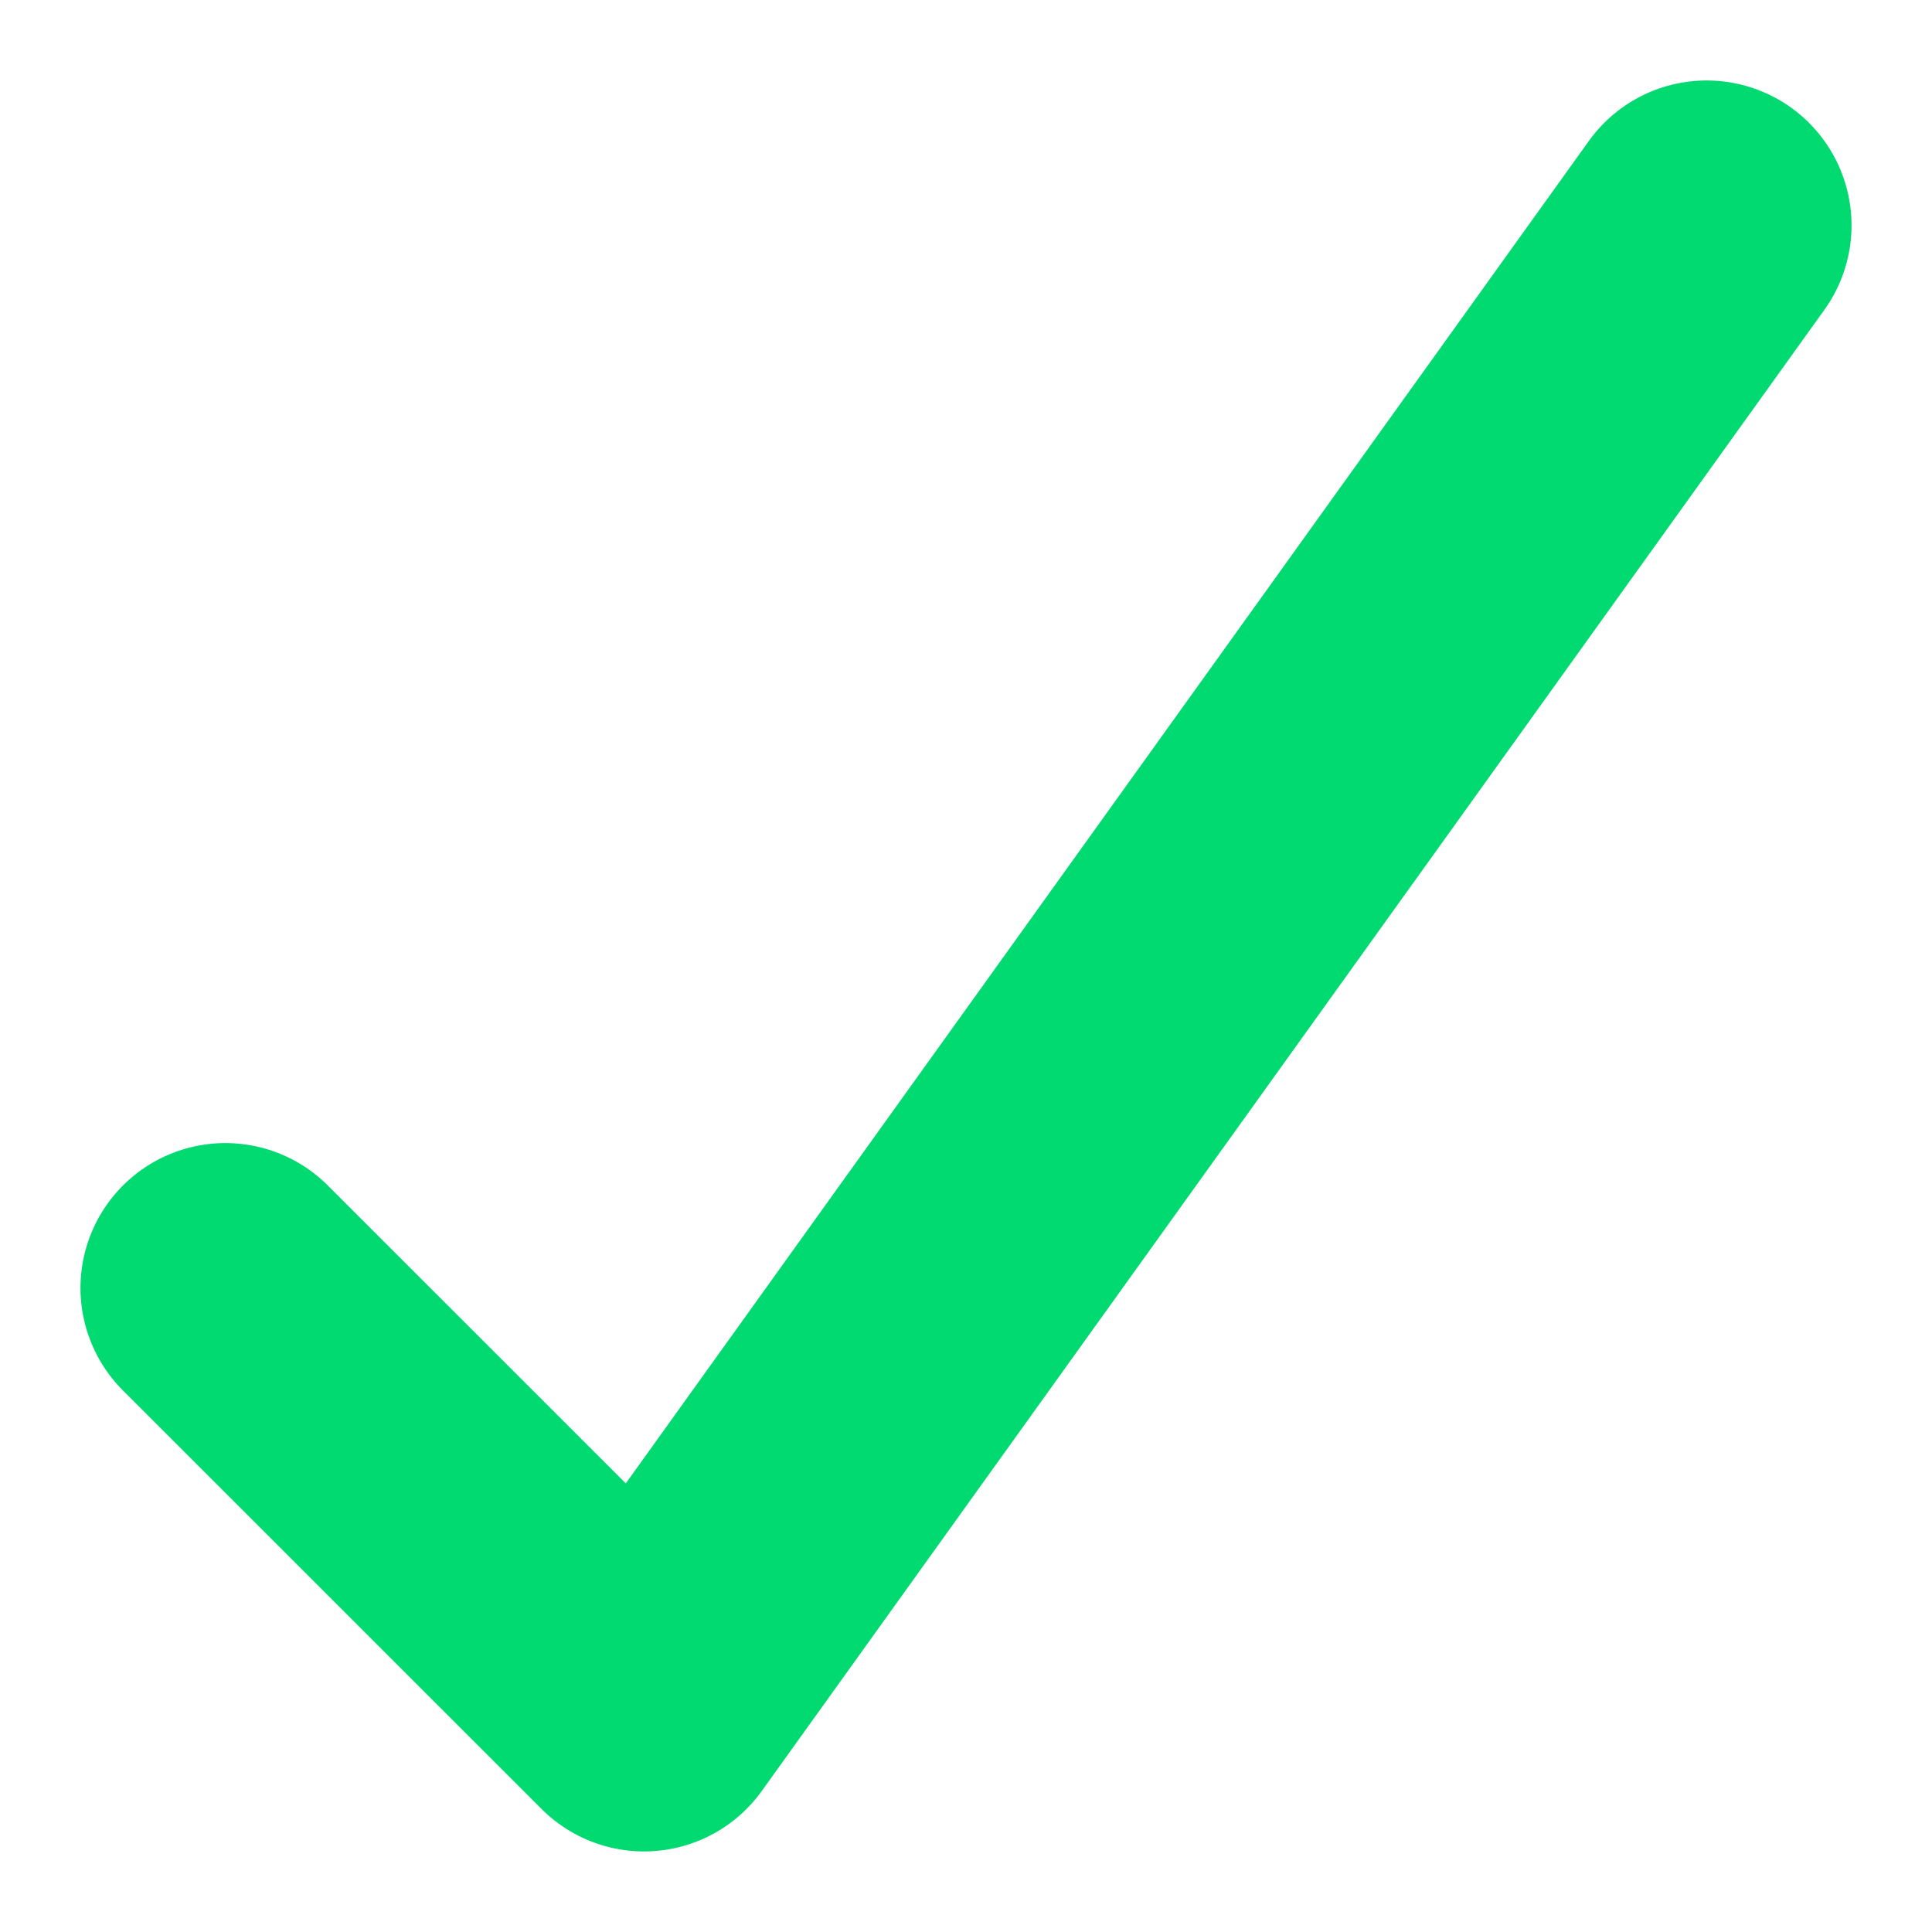 <svg width="20" height="20" viewBox="0 0 20 20" fill="none" xmlns="http://www.w3.org/2000/svg"><path d="M17.667 2.333l-11 15.333-4.334-4.333" stroke="#00DA71" stroke-width="3" stroke-linecap="round" stroke-linejoin="round"/></svg>